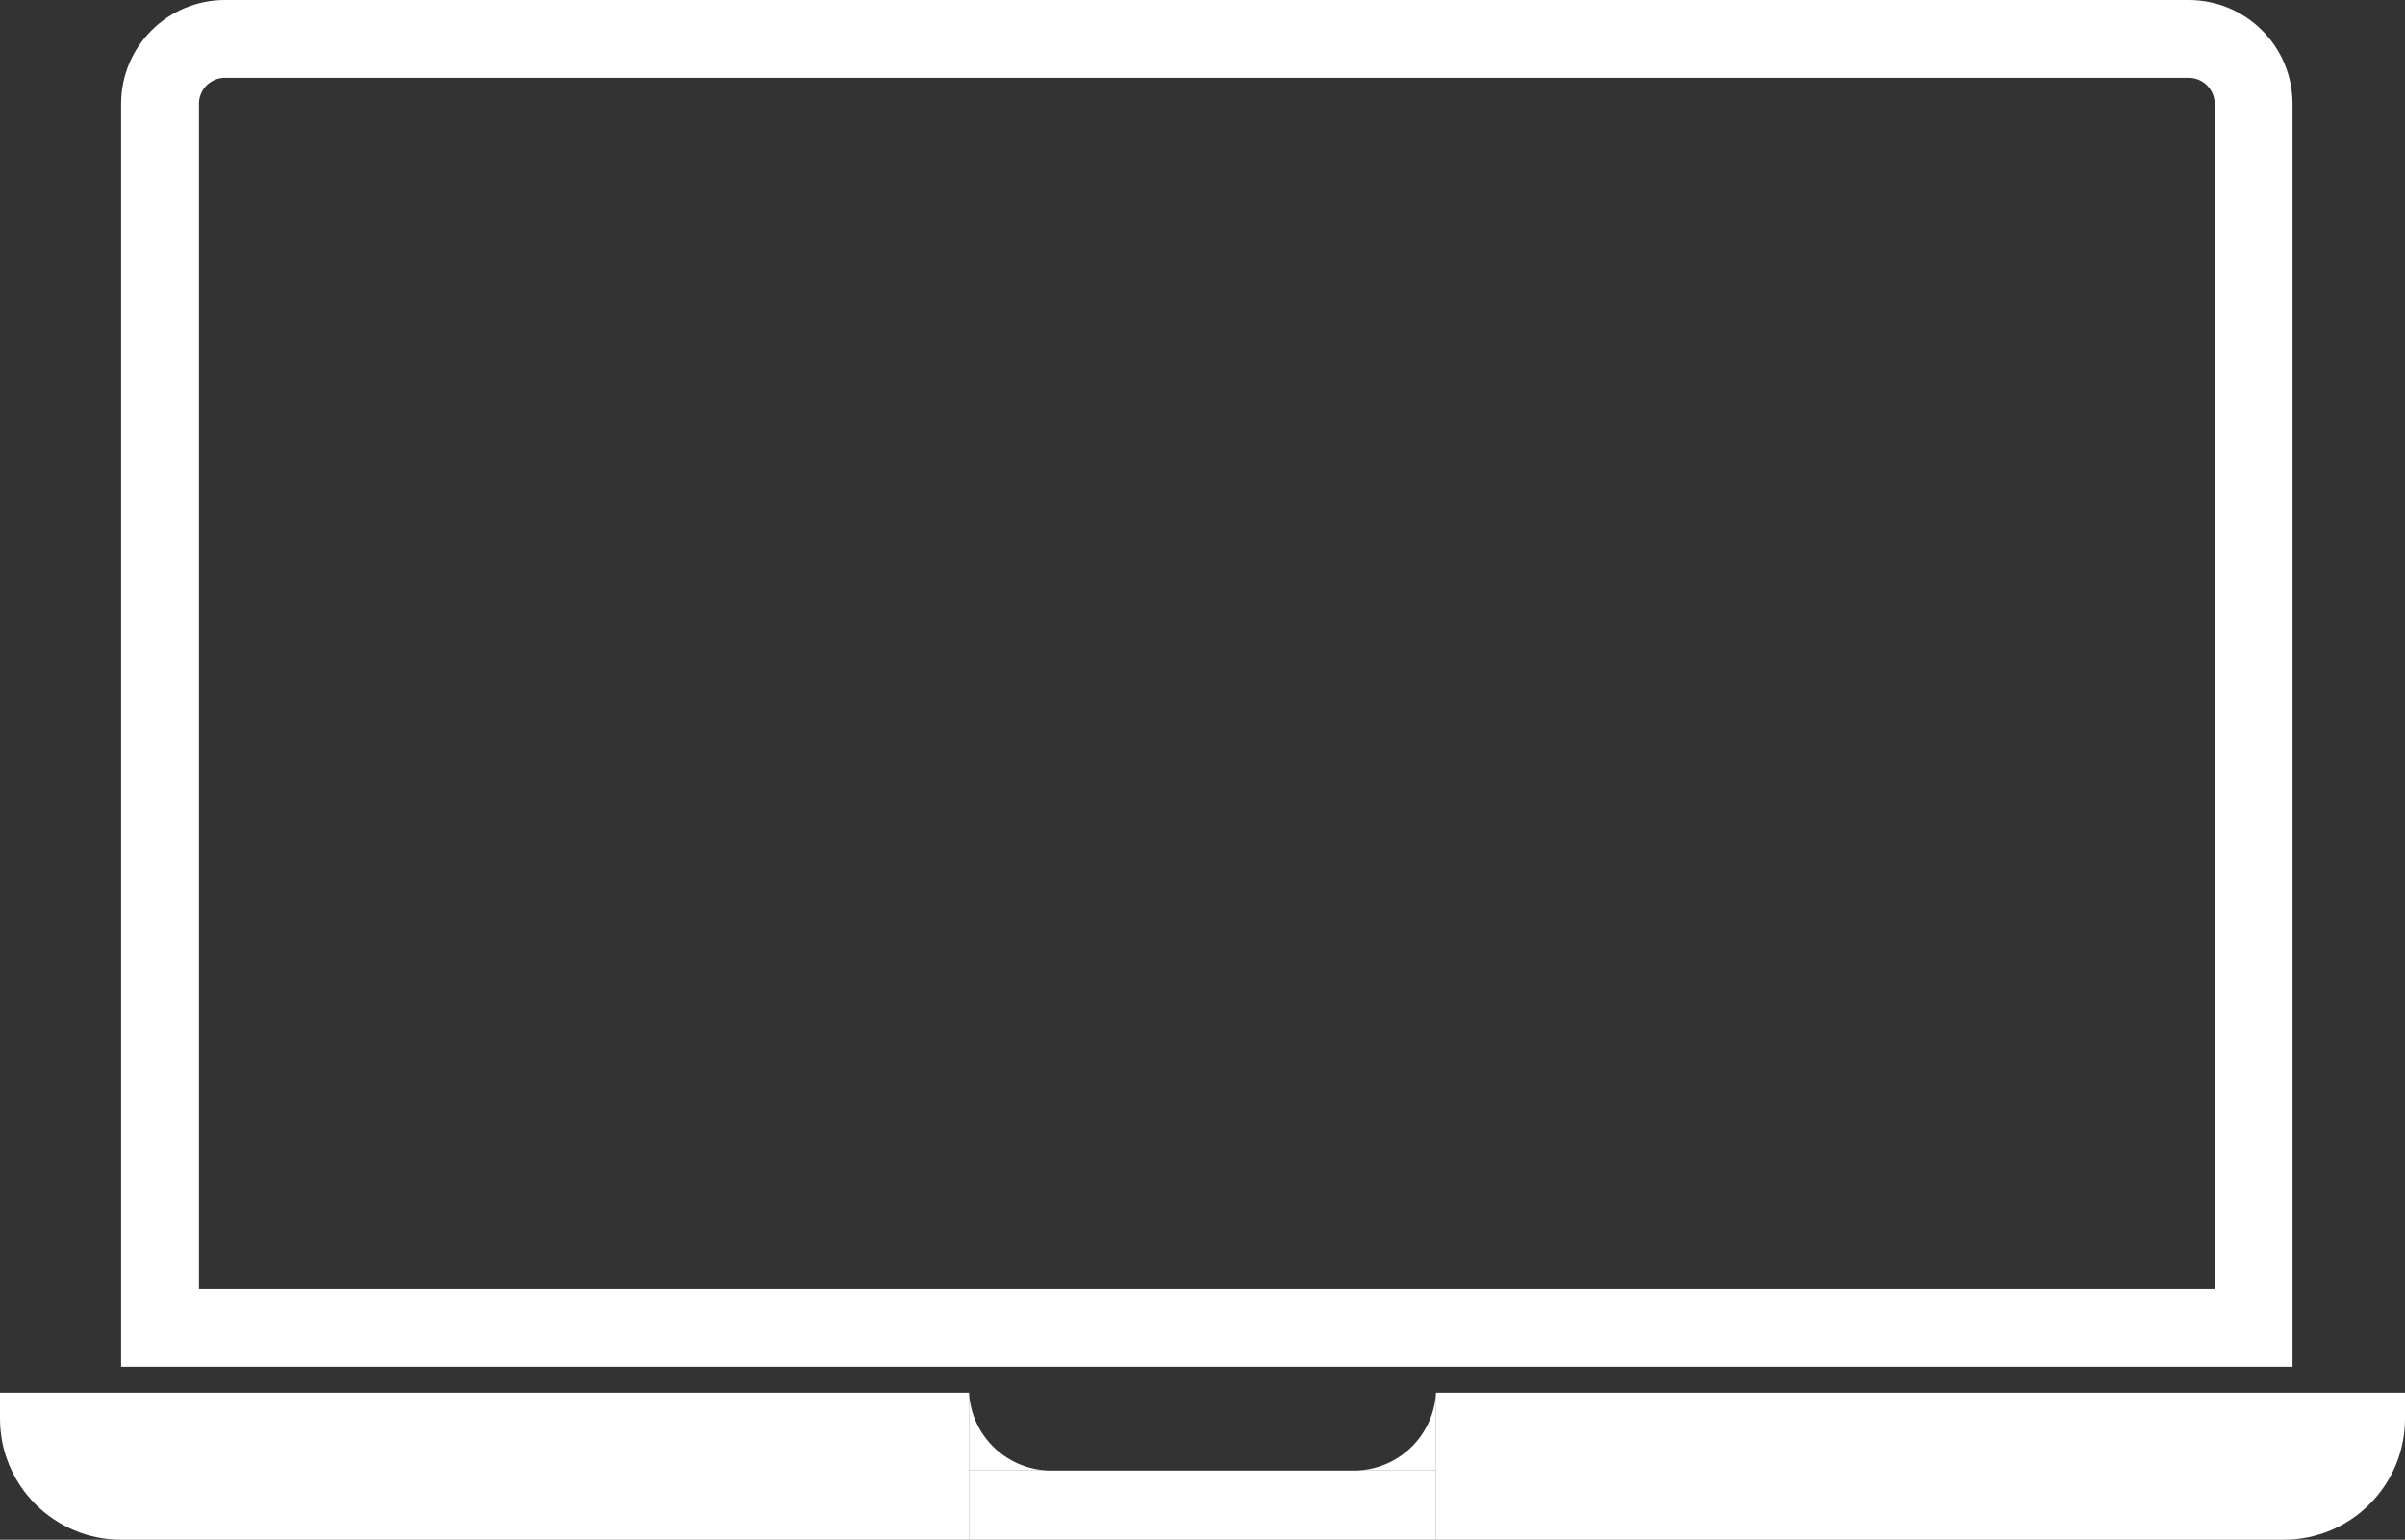 <svg width="278" height="178" viewBox="0 0 278 178" fill="none" xmlns="http://www.w3.org/2000/svg">
<rect x="0" y="0" width="278" height="178" fill="#333333" stroke="none"/>
<path d="M256 153.5H260.5V149V12C260.5 7.858 257.142 4.5 253 4.5H26C21.858 4.5 18.5 7.858 18.5 12V149V153.5H23H256Z" stroke="white" stroke-width="9"/>
<path d="M0 161H112V178H14C6.268 178 0 171.732 0 164V161Z" fill="white"/>
<path d="M166 161H278V164C278 171.732 271.732 178 264 178H166V161Z" fill="white"/>
<rect x="112" y="170" width="54" height="8" fill="white"/>
<path fill-rule="evenodd" clip-rule="evenodd" d="M112.013 161H112V170H121V169.987C116.151 169.736 112.264 165.849 112.013 161Z" fill="white"/>
<path fill-rule="evenodd" clip-rule="evenodd" d="M157 169.987V170H166V161H165.987C165.736 165.849 161.849 169.736 157 169.987Z" fill="white"/>
</svg>
